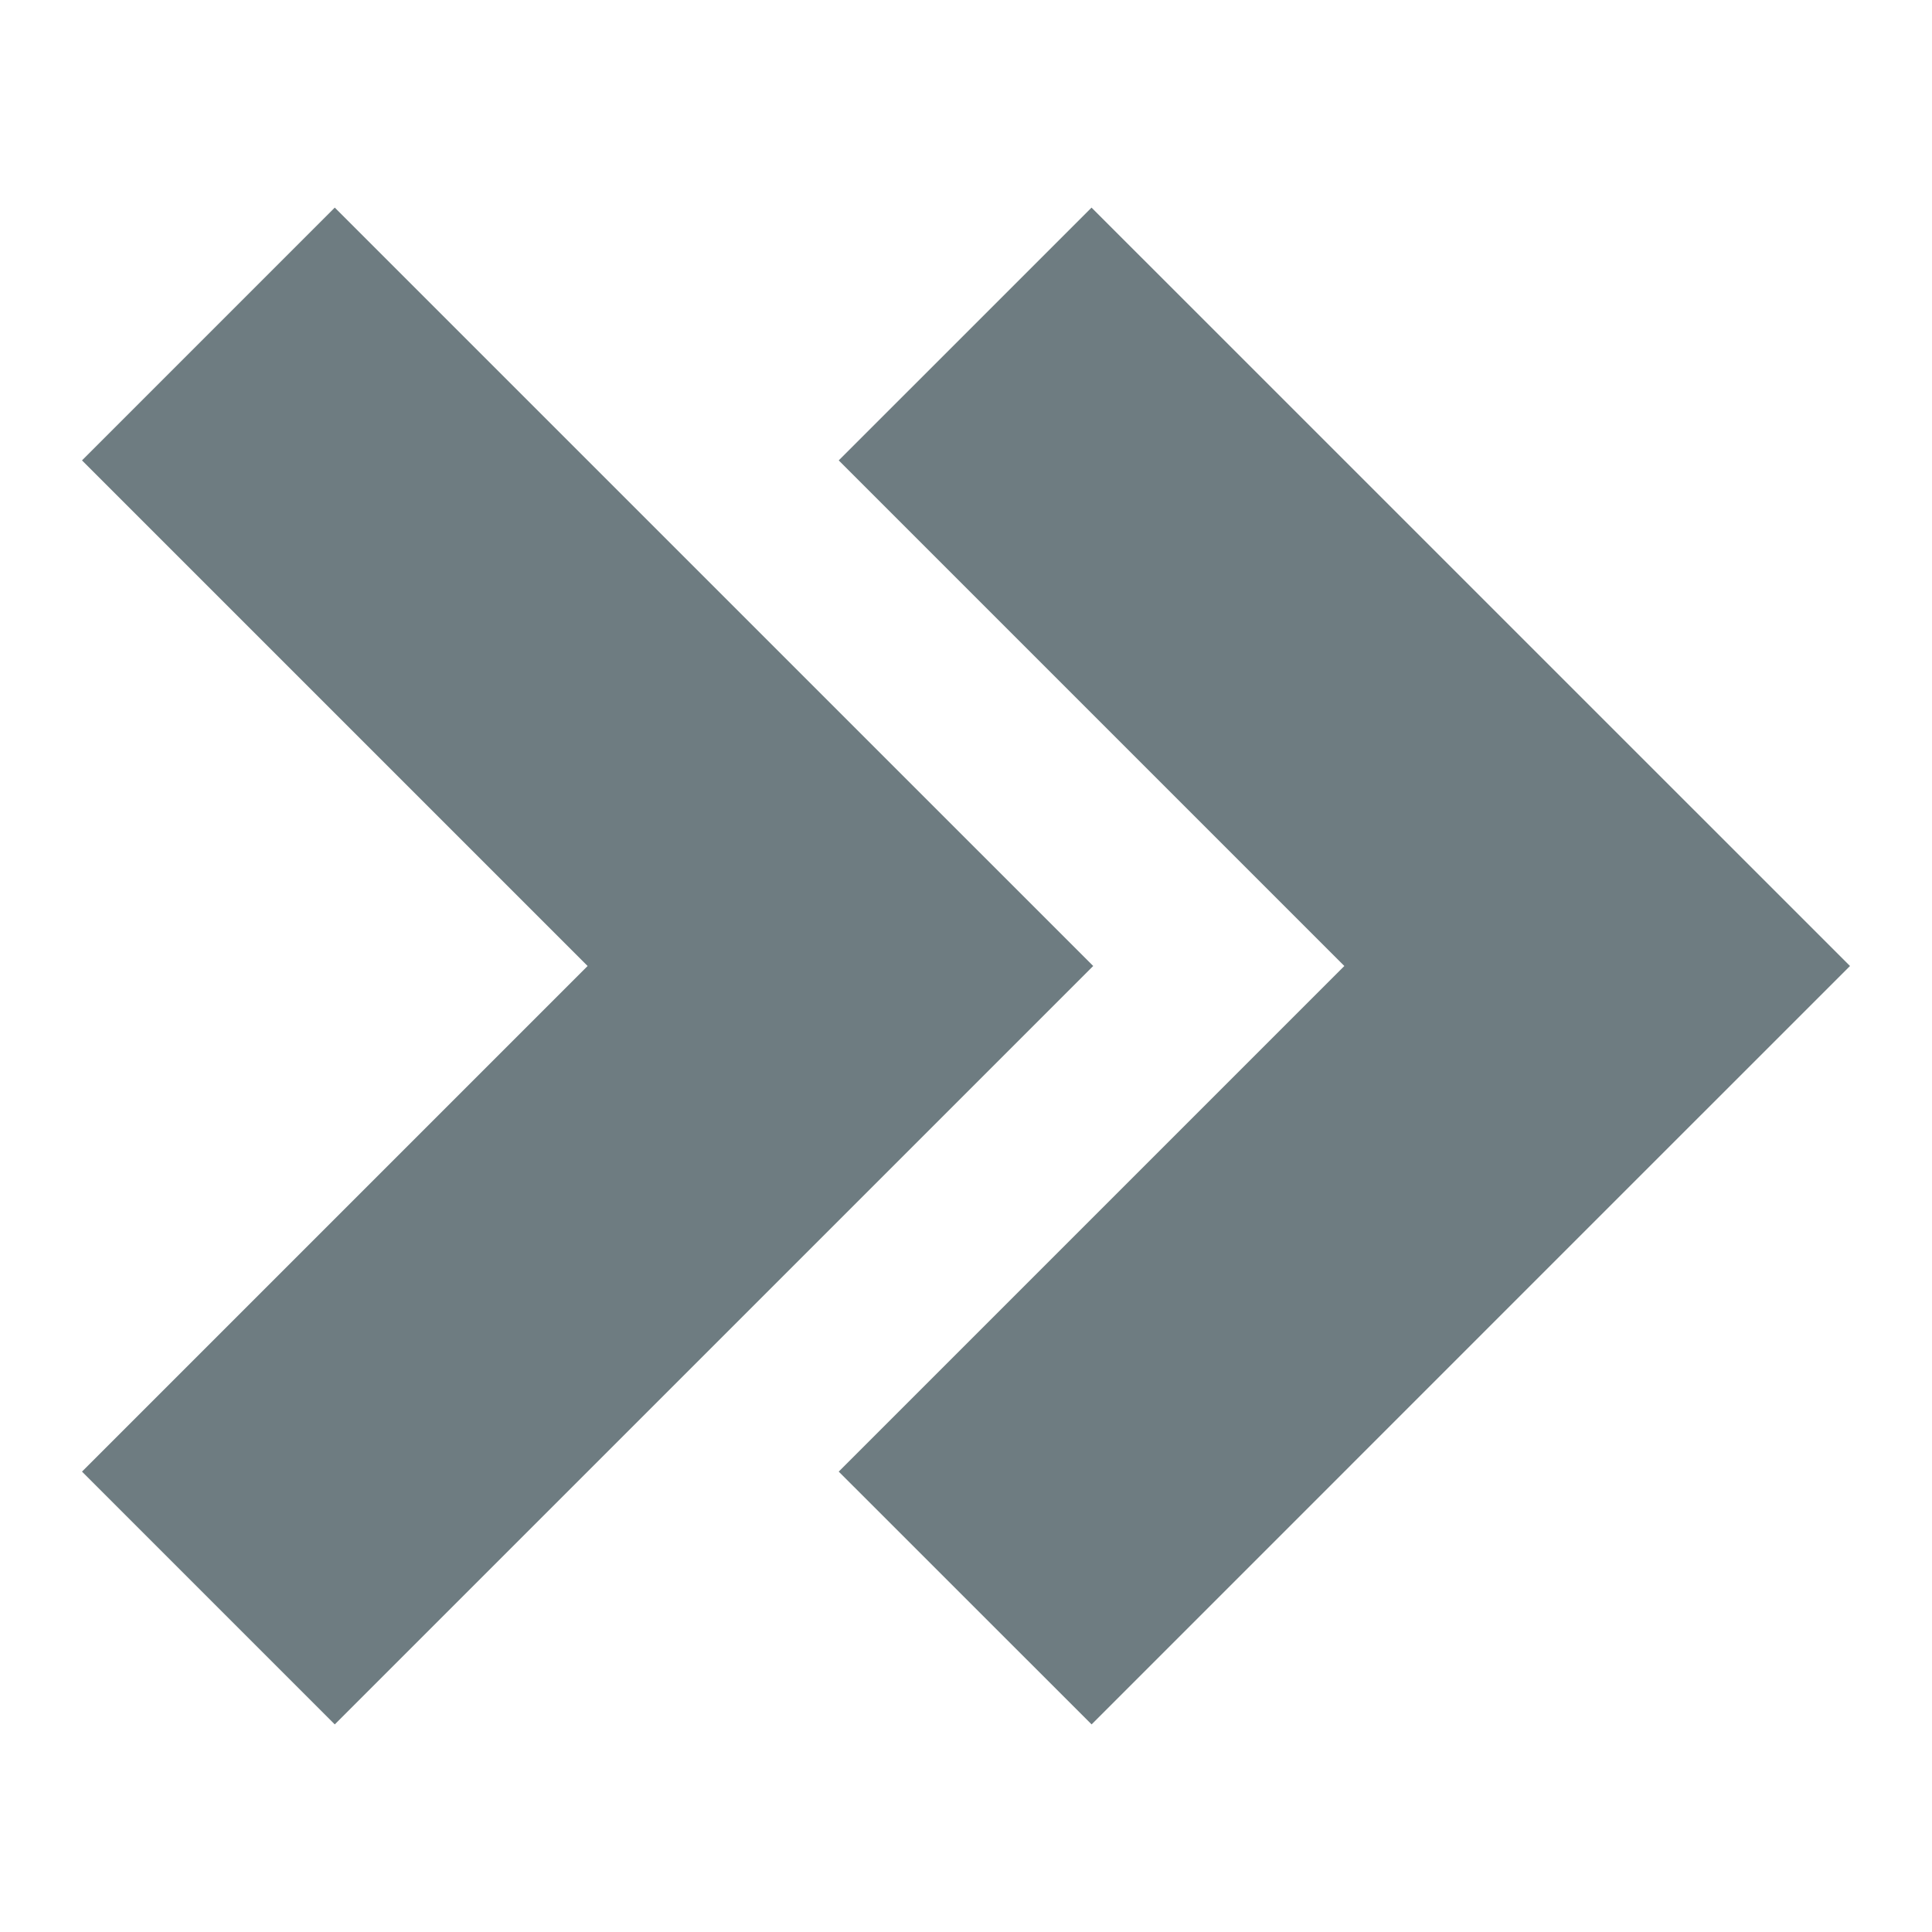 <?xml version="1.0" encoding="utf-8"?>
<!-- Generator: Adobe Illustrator 16.0.0, SVG Export Plug-In . SVG Version: 6.00 Build 0)  -->
<!DOCTYPE svg PUBLIC "-//W3C//DTD SVG 1.1//EN" "http://www.w3.org/Graphics/SVG/1.1/DTD/svg11.dtd">
<svg version="1.1" id="Ebene_1" xmlns="http://www.w3.org/2000/svg" xmlns:xlink="http://www.w3.org/1999/xlink" x="0px" y="0px"
	 width="300px" height="300px" viewBox="0 0 300 300" enable-background="new 0 0 300 300" xml:space="preserve">
<path id="double_arrows_blod_right_3_" fill="#6E7C81" d="M130.497,110.746L169.752,150l0,0l0,0l-39.255,39.255l0,0l-78.515,78.509
	L12.733,228.51L91.243,150l-78.51-78.509l39.249-39.254L130.497,110.746L130.497,110.746z M130.237,228.51L208.746,150
	l-78.509-78.509l39.255-39.254l78.515,78.509l0,0L287.268,150l0,0l0,0l-39.261,39.255l0,0l-78.504,78.509L130.237,228.51z"/>
</svg>
